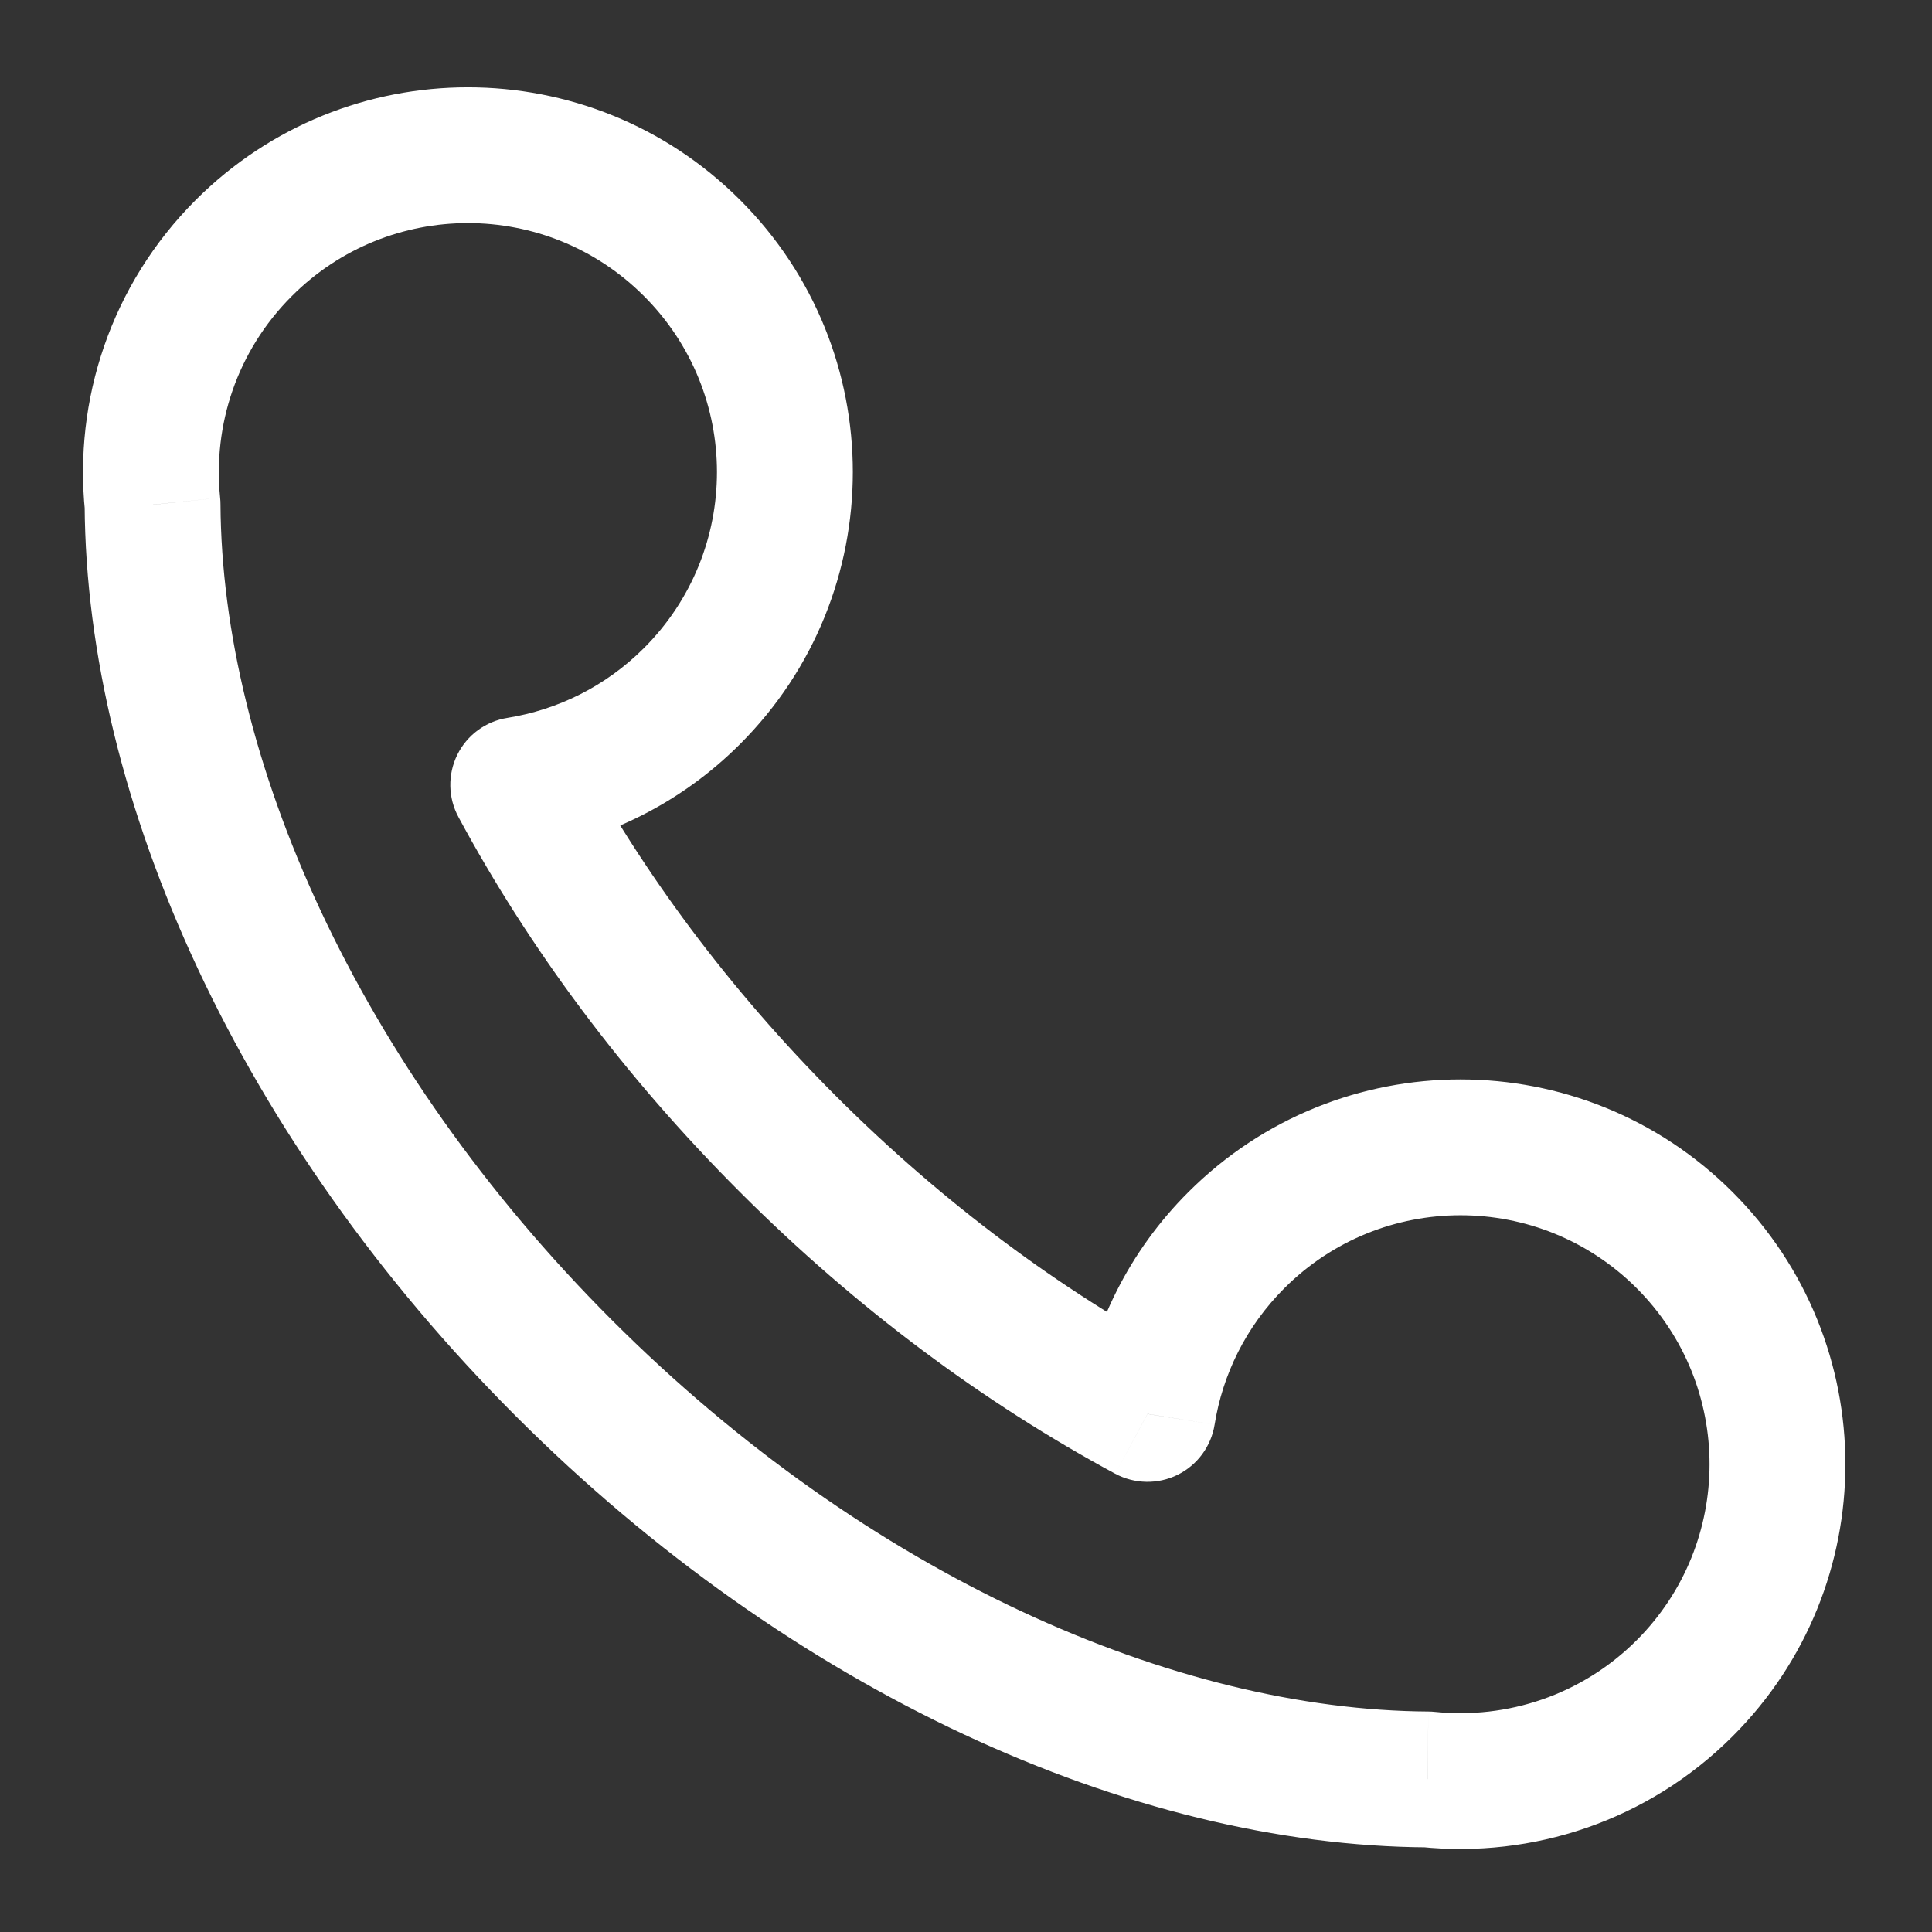 <svg width="16" height="16" viewBox="0 0 16 16" fill="none" xmlns="http://www.w3.org/2000/svg">
<rect x="0" y="0" width="16" height="16" fill="#333333" stroke="none"/>
<path d="M2.019 2.054L1.621 1.656L2.019 2.054ZM5.731 2.054L6.129 1.656L5.731 2.054ZM5.731 5.765L5.333 5.367L5.731 5.765ZM10.239 10.271L9.841 9.873L10.239 10.271ZM13.951 13.982L13.554 13.584L13.951 13.982ZM4.67 11.331L4.273 11.729L4.67 11.331ZM1.264 4.18L1.826 4.176C1.826 4.158 1.825 4.14 1.823 4.122L1.264 4.18ZM11.825 14.736L11.882 14.177C11.864 14.175 11.846 14.174 11.828 14.174L11.825 14.736ZM4.292 6.5L4.203 5.945C4.023 5.973 3.868 6.087 3.787 6.251C3.707 6.414 3.71 6.607 3.797 6.767L4.292 6.5ZM9.503 11.71L9.236 12.205C9.397 12.291 9.589 12.294 9.752 12.214C9.916 12.133 10.03 11.978 10.059 11.798L9.503 11.71ZM2.417 2.452C3.222 1.646 4.528 1.646 5.333 2.452L6.129 1.656C4.884 0.412 2.866 0.412 1.621 1.656L2.417 2.452ZM5.333 2.452C6.139 3.257 6.139 4.562 5.333 5.367L6.129 6.162C7.374 4.918 7.374 2.9 6.129 1.656L5.333 2.452ZM10.637 10.668C11.442 9.863 12.748 9.863 13.554 10.668L14.349 9.873C13.104 8.628 11.086 8.628 9.841 9.873L10.637 10.668ZM13.554 10.668C14.359 11.473 14.359 12.779 13.554 13.584L14.349 14.379C15.594 13.135 15.594 11.117 14.349 9.873L13.554 10.668ZM5.068 10.933C2.949 8.814 1.838 6.269 1.826 4.176L0.701 4.183C0.715 6.636 1.995 9.451 4.273 11.729L5.068 10.933ZM1.823 4.122C1.762 3.525 1.96 2.908 2.417 2.452L1.621 1.656C0.915 2.362 0.61 3.317 0.704 4.237L1.823 4.122ZM13.554 13.584C13.097 14.04 12.48 14.238 11.882 14.177L11.767 15.296C12.687 15.39 13.643 15.085 14.349 14.379L13.554 13.584ZM11.828 14.174C9.734 14.162 7.188 13.052 5.068 10.933L4.273 11.729C6.551 14.006 9.367 15.285 11.821 15.299L11.828 14.174ZM5.333 5.367C5.014 5.686 4.617 5.878 4.203 5.945L4.38 7.055C5.021 6.953 5.636 6.655 6.129 6.162L5.333 5.367ZM6.924 9.078C6.033 8.187 5.317 7.217 4.787 6.233L3.797 6.767C4.38 7.85 5.163 8.908 6.129 9.873L6.924 9.078ZM10.059 11.798C10.125 11.385 10.317 10.988 10.637 10.668L9.841 9.873C9.348 10.365 9.05 10.981 8.948 11.621L10.059 11.798ZM9.77 11.214C8.786 10.684 7.815 9.968 6.924 9.078L6.129 9.873C7.095 10.839 8.153 11.621 9.236 12.205L9.77 11.214Z" fill="white"/>
</svg>
